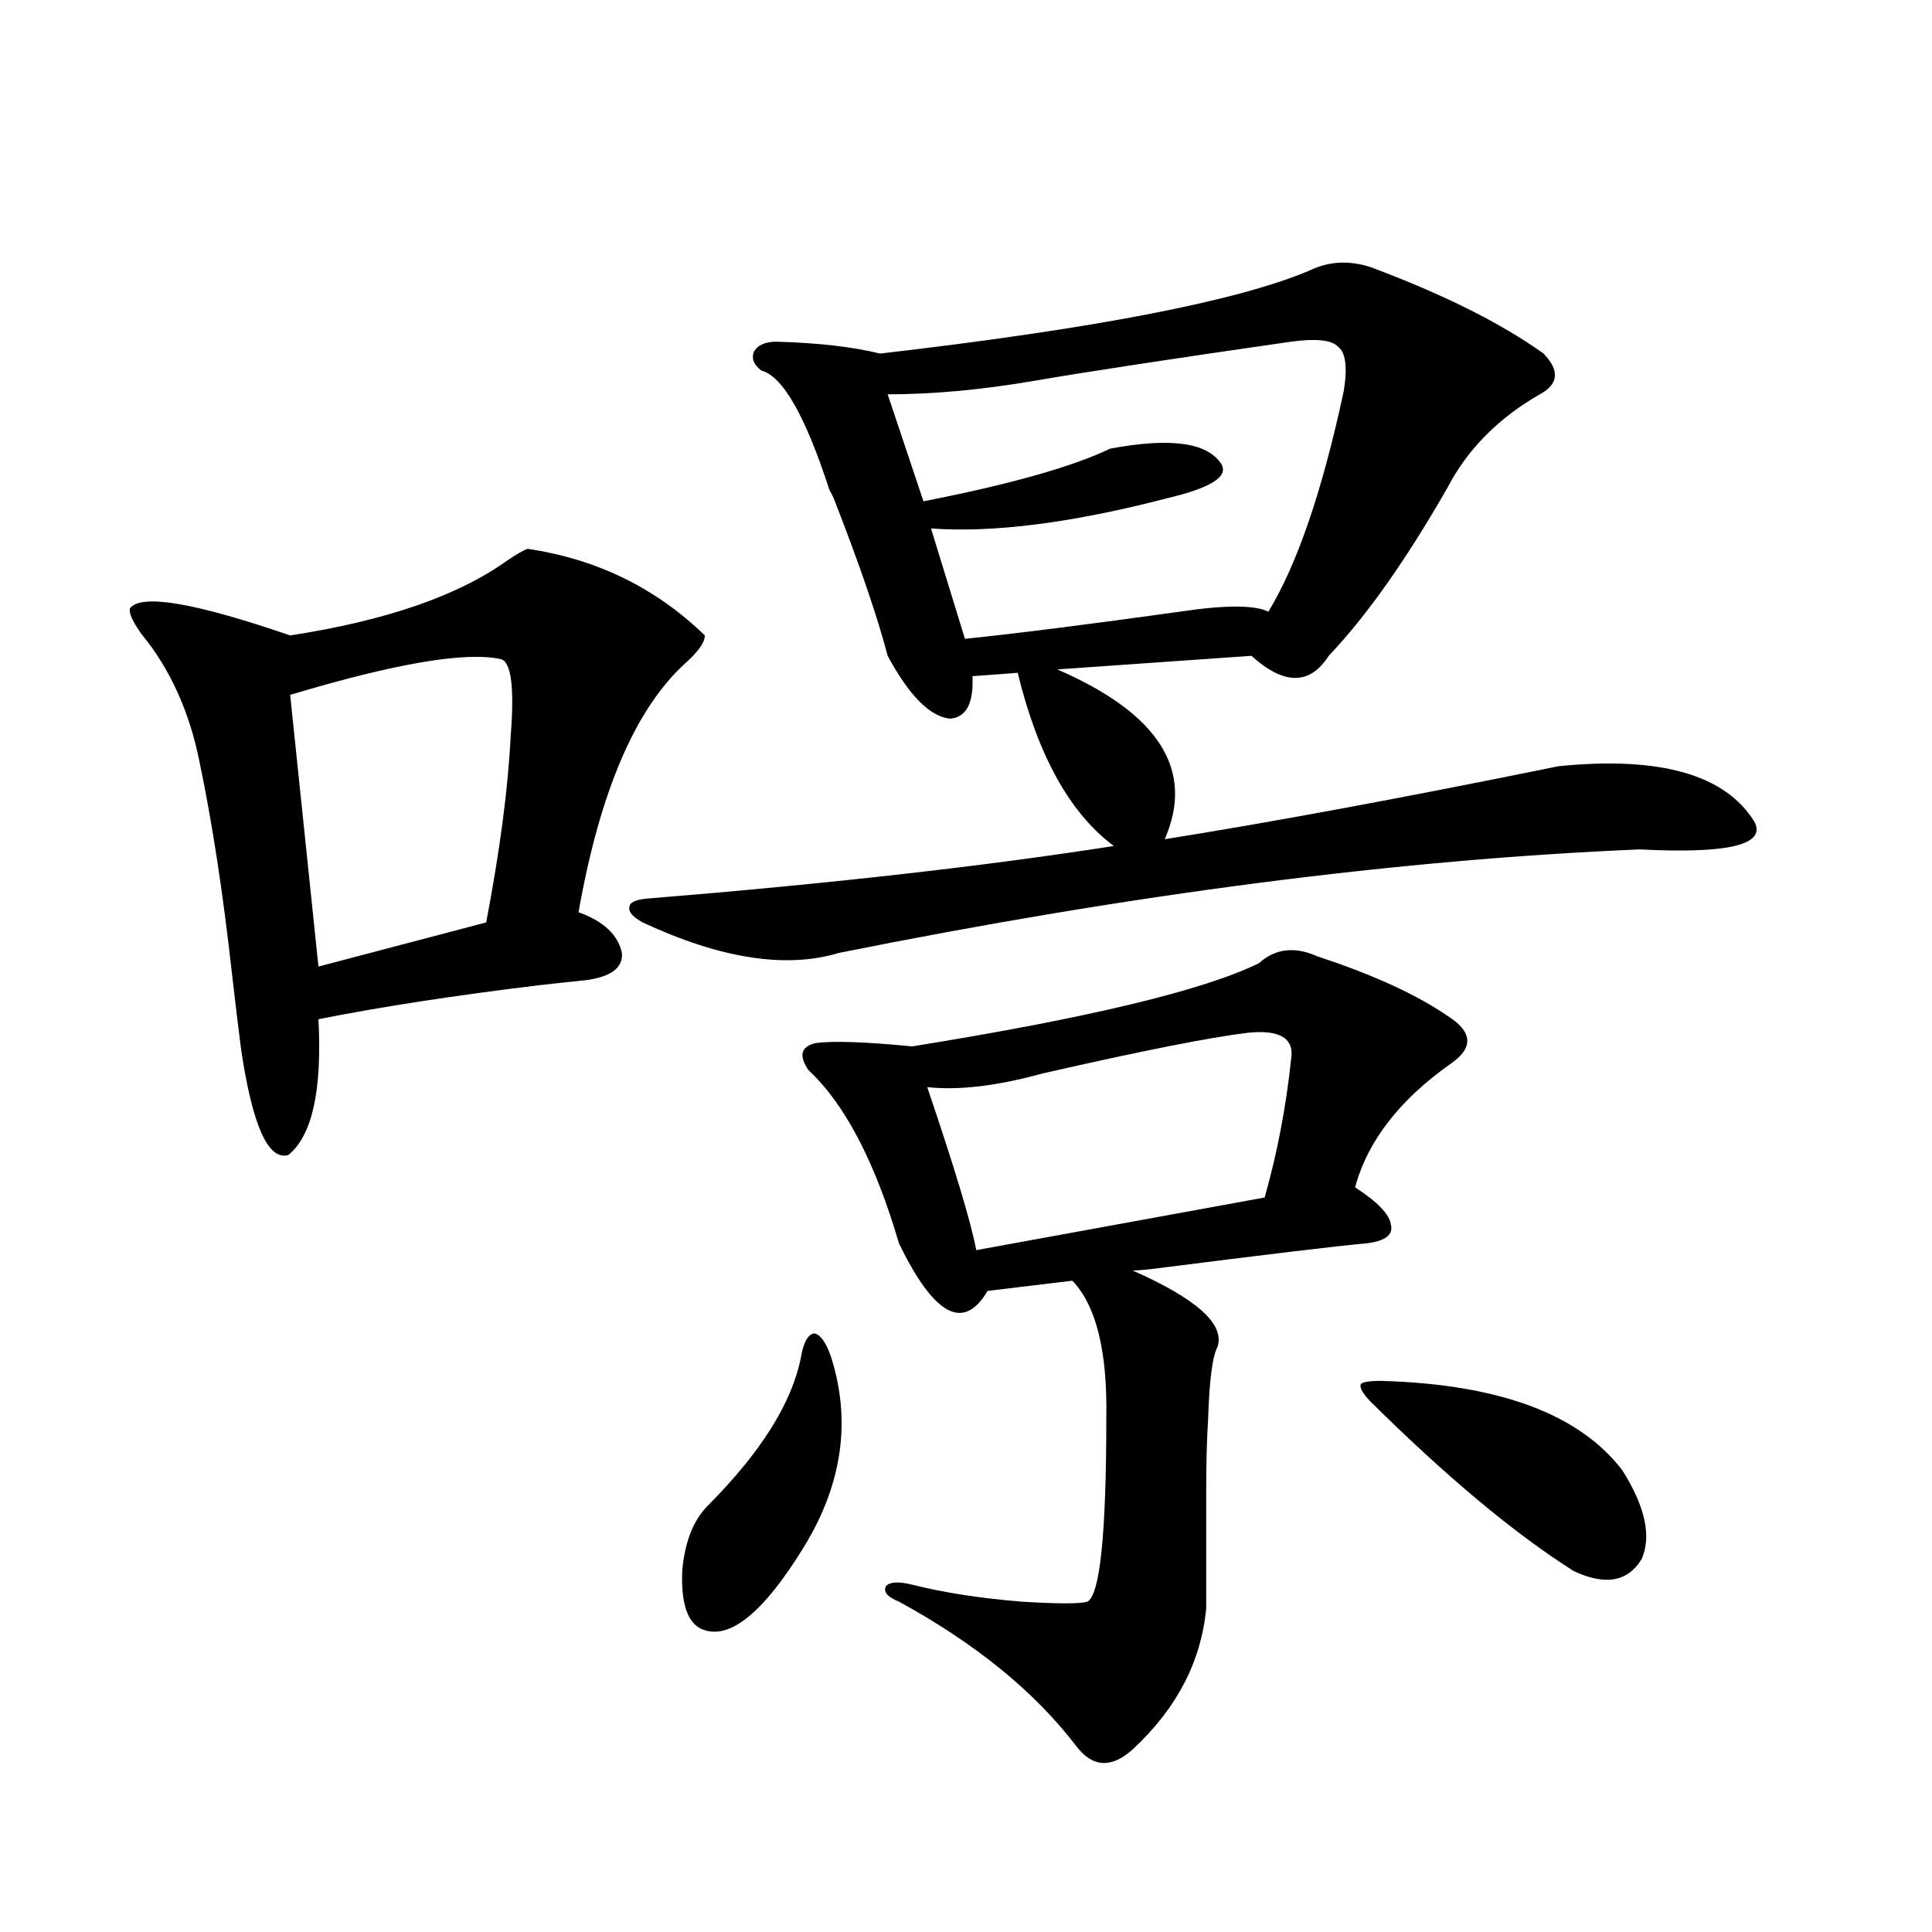 <?xml version="1.0" encoding="utf-8"?>
<!-- Generator: Adobe Illustrator 16.0.0, SVG Export Plug-In . SVG Version: 6.00 Build 0)  -->
<!DOCTYPE svg PUBLIC "-//W3C//DTD SVG 1.1//EN" "http://www.w3.org/Graphics/SVG/1.1/DTD/svg11.dtd">
<svg version="1.1" id="图层_1" xmlns="http://www.w3.org/2000/svg" xmlns:xlink="http://www.w3.org/1999/xlink" x="0px" y="0px"
	 width="1000px" height="1000px" viewBox="0 0 1000 1000" enable-background="new 0 0 1000 1000" xml:space="preserve">
<path d="M273.115,284.082c35.762,5.273,66.34,20.215,91.705,44.824c0,3.516-3.262,8.213-9.756,14.063
	c-26.021,23.442-44.557,66.509-55.608,129.199c13.003,4.697,20.487,11.729,22.438,21.094c0.641,7.622-5.533,12.305-18.536,14.063
	c-5.854,0.591-13.993,1.47-24.39,2.637c-43.581,5.273-81.629,11.138-114.144,17.578c1.951,36.914-3.262,60.356-15.609,70.313
	c-10.411,2.939-18.536-15.229-24.39-54.492c-1.311-9.956-2.927-23.428-4.878-40.43c-4.558-41.006-10.091-77.041-16.585-108.105
	c-5.213-26.367-15.289-48.628-30.243-66.797c-4.558-6.44-6.509-10.835-5.854-13.184c5.854-7.607,33.49-2.925,82.925,14.063
	c49.42-7.607,86.827-20.503,112.192-38.672C267.582,286.719,271.164,284.673,273.115,284.082z M259.457,341.211
	c-18.216-4.092-54.633,2.061-109.266,18.457l14.634,140.625l86.827-22.852c7.149-37.49,11.372-69.722,12.683-96.68
	C266.286,356.152,264.655,342.969,259.457,341.211z M709.202,138.184c37.713,14.063,67.636,29.004,89.754,44.824
	c8.445,8.789,7.805,15.82-1.951,21.094c-21.463,12.305-37.407,28.428-47.804,48.34c-21.463,37.505-41.95,66.509-61.462,87.012
	c-9.756,15.244-23.094,15.244-39.999,0l-100.485,7.031c52.682,22.852,71.218,52.158,55.608,87.891
	c55.273-8.789,123.244-21.382,203.897-37.793c52.682-5.273,86.492,4.395,101.461,29.004c5.854,11.729-13.993,16.411-59.511,14.063
	c-124.875,5.273-263.088,23.154-414.624,53.613c-27.316,8.213-61.142,2.939-101.461-15.82c-5.213-2.925-7.484-5.562-6.829-7.91
	c0-2.334,2.927-3.804,8.78-4.395c93.656-7.607,174.295-16.699,241.945-27.246c-22.773-16.987-39.358-46.87-49.755-89.648
	L503.354,350c0.641,14.063-3.262,21.396-11.707,21.973c-10.411-1.167-21.143-12.002-32.194-32.52
	c-5.213-19.912-14.313-46.582-27.316-79.98c-0.655-1.758-1.631-3.804-2.927-6.152c-12.362-38.081-24.069-58.584-35.121-61.523
	c-3.902-2.925-5.213-6.152-3.902-9.668c1.951-3.516,5.854-5.273,11.707-5.273c21.463,0.591,39.344,2.637,53.657,6.152
	c111.217-12.881,185.361-27.246,222.434-43.066C687.739,135.259,698.136,134.668,709.202,138.184z M430.185,702.441
	c10.396,32.822,5.854,65.342-13.658,97.559c-21.463,35.156-39.358,49.508-53.657,43.066c-7.164-3.516-10.411-13.485-9.756-29.883
	c1.296-15.229,5.854-26.655,13.658-34.277c27.316-27.534,43.246-53.022,47.804-76.465c1.296-7.607,3.567-11.714,6.829-12.305
	C424.651,690.728,427.578,694.834,430.185,702.441z M681.886,495.02c28.612,9.38,51.051,19.639,67.315,30.762
	c13.003,8.213,13.658,16.411,1.951,24.609c-26.676,18.76-43.261,40.142-49.755,64.16c11.707,7.622,17.881,14.063,18.536,19.336
	c1.296,5.273-2.927,8.501-12.683,9.668c-13.658,1.182-50.41,5.576-110.241,13.184c-5.213,0.591-8.78,0.879-10.731,0.879
	c33.17,14.653,47.804,27.837,43.901,39.551c-2.606,4.697-4.237,17.29-4.878,37.793c-0.655,9.971-0.976,22.563-0.976,37.793
	c0,12.896,0,32.822,0,59.766c-2.606,27.535-15.289,51.855-38.048,72.949c-11.066,9.957-20.822,9.366-29.268-1.758
	c-21.463-28.125-52.041-53.036-91.705-74.707c-5.854-2.334-8.14-4.971-6.829-7.91c1.951-2.334,6.494-2.637,13.658-0.879
	c16.25,4.106,35.121,7.031,56.584,8.789c18.856,1.168,30.243,1.168,34.146,0c6.494-3.516,9.756-35.156,9.756-94.922
	c0.641-34.565-5.213-58.296-17.561-71.191l-43.901,5.273c-12.362,21.094-27.651,12.896-45.853-24.609
	c-12.362-42.188-27.972-72.07-46.828-89.648c-5.213-7.607-3.902-12.305,3.902-14.063c9.101-1.167,25.686-0.576,49.755,1.758
	c91.05-14.639,150.881-29.004,179.508-43.066C660.088,490.928,670.179,489.746,681.886,495.02z M695.544,202.344
	c1.951-12.305,0.976-19.912-2.927-22.852c-3.262-3.516-11.387-4.395-24.39-2.637c-61.142,8.789-105.363,15.532-132.68,20.215
	c-27.316,4.697-52.682,7.031-76.096,7.031l18.536,55.371c44.877-8.789,77.071-17.866,96.583-27.246
	c31.219-5.85,50.396-3.213,57.56,7.91c3.902,6.455-5.213,12.305-27.316,17.578c-49.435,12.896-90.409,18.169-122.924,15.82
	l17.561,57.129c27.957-2.925,65.029-7.607,111.217-14.063c23.414-3.516,38.688-3.516,45.853,0
	C671.475,291.992,684.478,253.911,695.544,202.344z M645.789,534.57c-19.512,2.349-54.968,9.38-106.339,21.094
	c-23.414,6.455-43.261,8.789-59.511,7.031c14.299,42.188,22.759,70.313,25.365,84.375l149.265-27.246
	c6.494-22.852,11.052-46.582,13.658-71.191C670.179,537.51,662.694,532.813,645.789,534.57z M715.056,714.746
	c61.127,1.758,102.757,17.29,124.875,46.582c11.707,18.76,14.954,33.989,9.756,45.703c-7.164,11.729-18.871,13.774-35.121,6.152
	c-30.578-19.336-65.699-48.628-105.363-87.891c-3.902-4.092-5.533-7.031-4.878-8.789
	C704.965,715.337,708.547,714.746,715.056,714.746z"/>
</svg>
